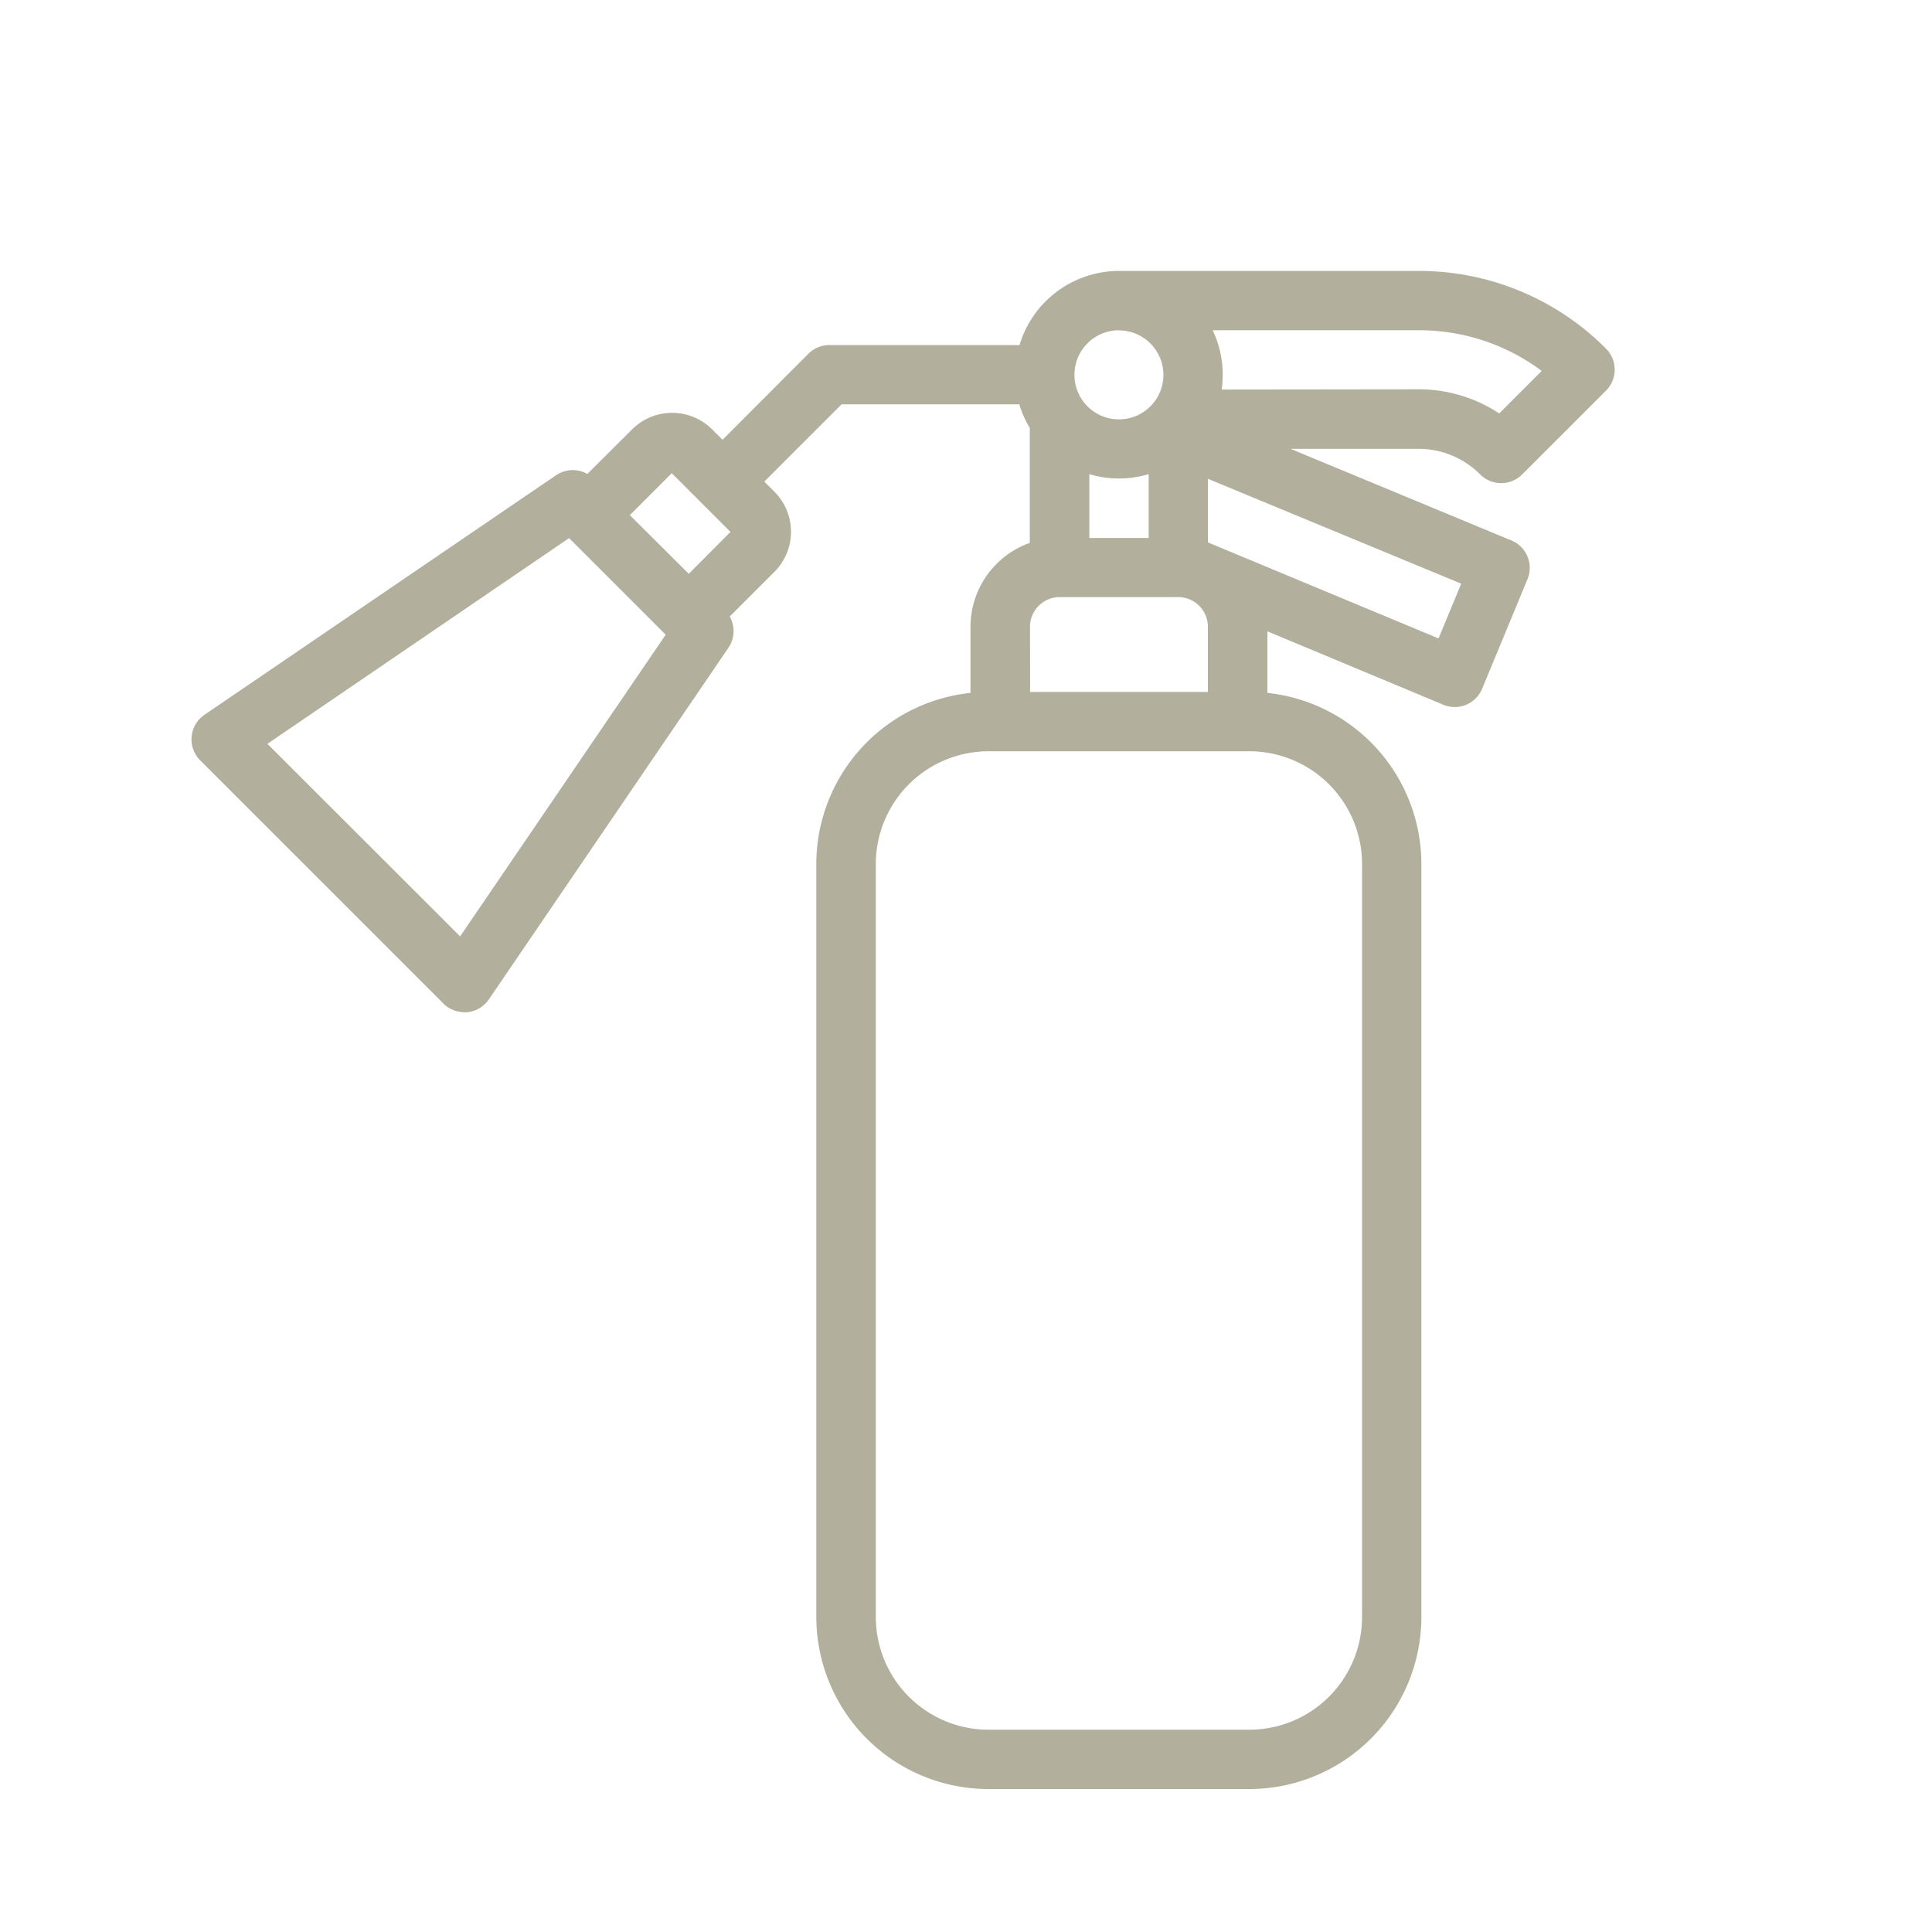 <svg id="Layer_1" data-name="Layer 1" xmlns="http://www.w3.org/2000/svg" viewBox="0 0 500 500"><defs><style>.cls-1{fill:#b2af9d;}</style></defs><path class="cls-1" d="M383.08,122.79a7.67,7.67,0,0,0,10.85,0l21.71-21.7a7.7,7.7,0,0,0,0-10.86,68.23,68.23,0,0,0-48.56-20.11h-77.5A26.9,26.9,0,0,0,263.85,89.3H214.64a7.67,7.67,0,0,0-5.43,2.25L187,113.81l-2.68-2.67a14.67,14.67,0,0,0-20.75,0L152,122.66a7.67,7.67,0,0,0-8.1.34l-91,62a7.69,7.69,0,0,0-1.1,11.77l62.94,62.94a7.71,7.71,0,0,0,5.43,2.25c.23,0,.47,0,.71,0a7.69,7.69,0,0,0,5.63-3.31l62-91a7.67,7.67,0,0,0,.34-8.1L200.41,148a14.67,14.67,0,0,0,0-20.75l-2.61-2.61,20-20h46a26.42,26.42,0,0,0,2.71,6.14V140.5a23.07,23.07,0,0,0-15.35,21.7v17.12a44.57,44.57,0,0,0-39.9,44.27v194.9A44.56,44.56,0,0,0,255.82,463h67.52a44.56,44.56,0,0,0,44.51-44.51V223.59A44.57,44.57,0,0,0,328,179.32V163.39l45.54,19a7.73,7.73,0,0,0,2.95.59,7.66,7.66,0,0,0,7.09-4.74l11.74-28.36a7.67,7.67,0,0,0-4.15-10L334,116.16h33.08A22.5,22.5,0,0,1,383.08,122.79Zm-264,119.55L69.21,192.5l78.07-53.24,25,25Zm59.18-93.83L163,133.32l10.85-10.86,15.2,15.2Zm111.35-63A11.51,11.51,0,1,1,278.07,97,11.52,11.52,0,0,1,289.58,85.47Zm7.67,37.24v16.47H281.91V122.71a26.82,26.82,0,0,0,15.34,0ZM266.56,162.2a7.68,7.68,0,0,1,7.67-7.67h30.7a7.68,7.68,0,0,1,7.67,7.67v16.88h-46Zm85.94,61.39v194.9a29.19,29.19,0,0,1-29.16,29.16H255.82a29.19,29.19,0,0,1-29.16-29.16V223.59a29.19,29.19,0,0,1,29.16-29.16h67.52A29.19,29.19,0,0,1,352.5,223.59Zm25.66-72.54-5.87,14.17L312.6,140.37V123.91Zm-62-50.24a26.67,26.67,0,0,0-2.32-15.34h53.24A52.94,52.94,0,0,1,399,96l-11,11a37.71,37.71,0,0,0-20.88-6.25Z"/></svg>